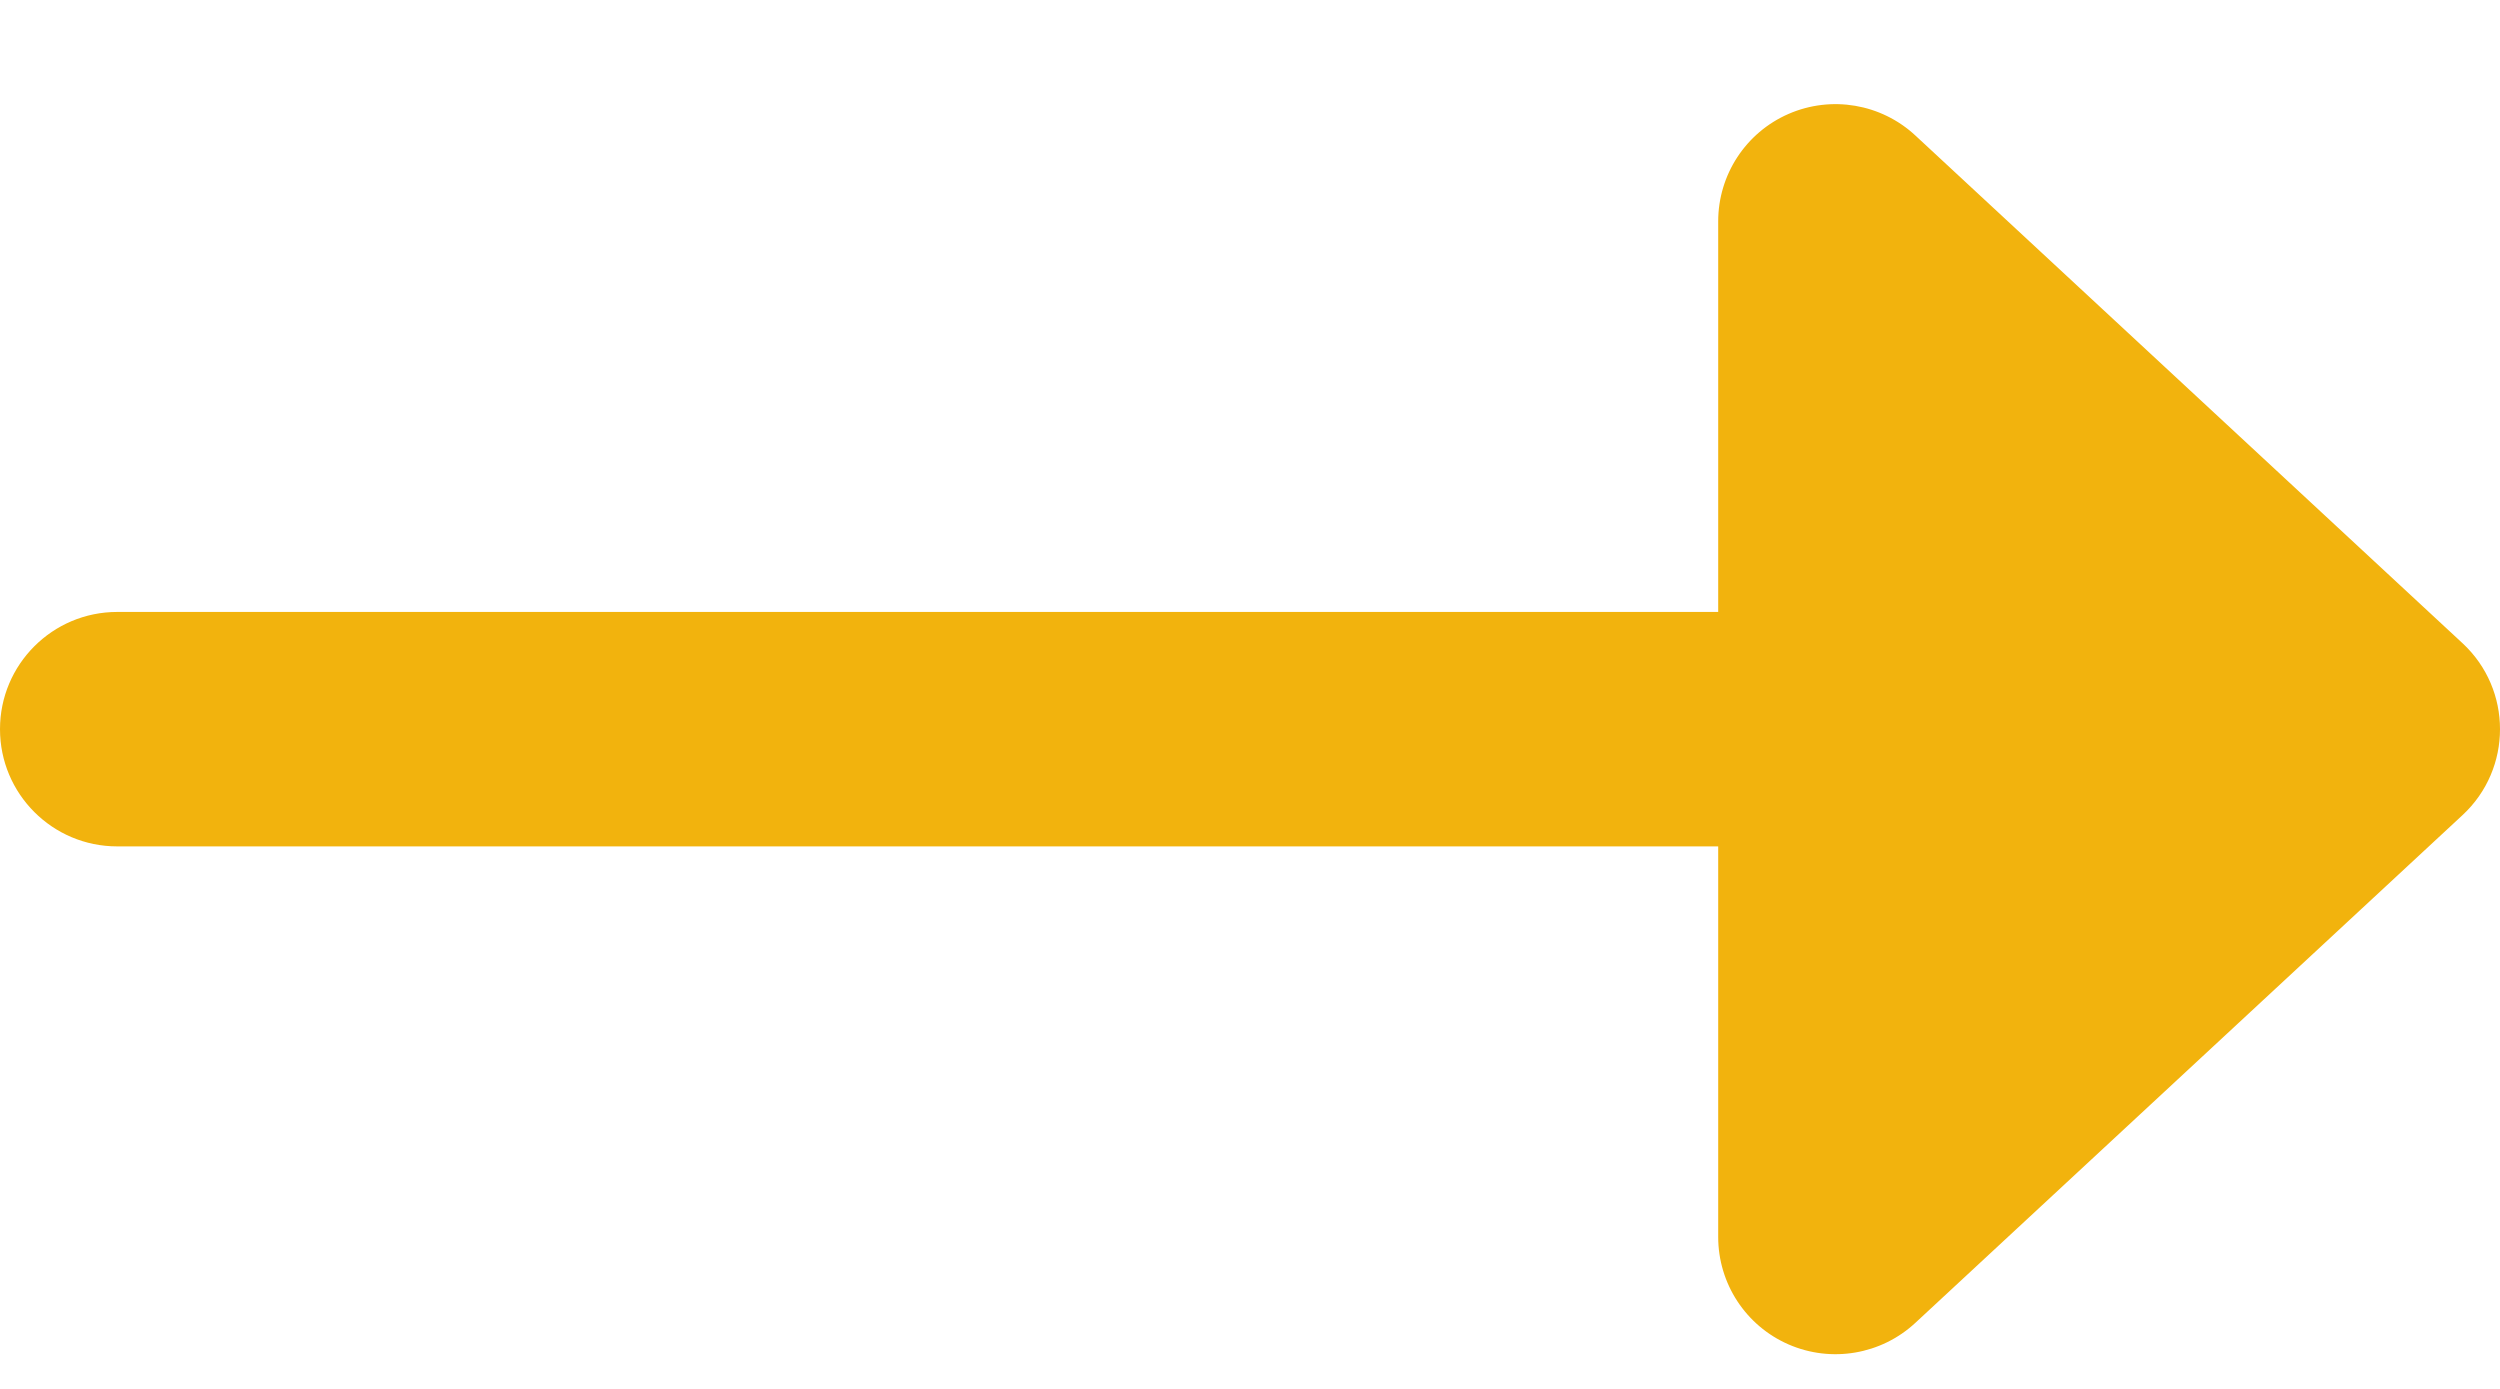 <svg width="18px" height="10px" viewBox="0 0 18 10" version="1.1" xmlns="http://www.w3.org/2000/svg" xmlns:xlink="http://www.w3.org/1999/xlink">
    <g id="📱-Mobile" stroke="none" stroke-width="1" fill="none" fill-rule="evenodd">
        <g id="Menu-Open" transform="translate(-202, -574)" fill="#F2B30D" fill-rule="nonzero">
            <g id="Group-4" transform="translate(46, 565)">
                <path d="M169.79,18.525 L173.73,14.869 C174.09,14.535 174.09,13.965 173.73,13.631 L169.79,9.975 C169.544,9.747 169.186,9.686 168.878,9.82 C168.57,9.954 168.371,10.258 168.371,10.594 L168.371,13.406 L156.844,13.406 C156.378,13.406 156,13.784 156,14.25 C156,14.716 156.378,15.094 156.844,15.094 L168.371,15.094 L168.371,17.906 C168.371,18.242 168.57,18.546 168.878,18.68 C169.186,18.814 169.544,18.753 169.79,18.525 Z" id="icon-long-arrow-alt-right-marigold"></path>
            </g>
        </g>
    </g>
</svg>